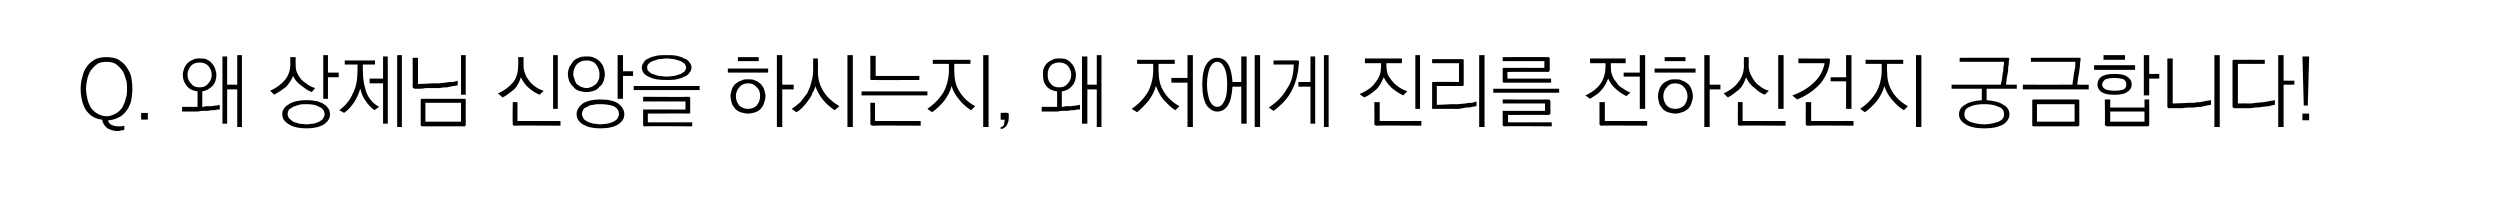 <?xml version="1.0" standalone="no"?>
<!DOCTYPE svg PUBLIC "-//W3C//DTD SVG 1.1//EN" "http://www.w3.org/Graphics/SVG/1.1/DTD/svg11.dtd">
<svg xmlns="http://www.w3.org/2000/svg" version="1.1" width="372px" height="29.8px" viewBox="0 -1 372 29.8" style="top:-1px">
  <desc>Q. 왜 상제님 신앙을 하시는지, 왜 저에게 진리를 전하신건지 궁금합니다!</desc>
  <defs/>
  <g id="Polygon22112">
    <path d="M 12.8 12.2 C 12.8 12.7 12.9 13.2 13 13.7 C 13.1 14.2 13.3 14.6 13.5 15 C 13.8 15.4 14.1 15.7 14.5 15.9 C 14.8 16.1 15.3 16.3 15.9 16.3 C 16.4 16.3 16.8 16.1 17.2 15.9 C 17.6 15.7 17.9 15.4 18.2 15 C 18.4 14.6 18.6 14.2 18.7 13.7 C 18.9 13.2 18.9 12.7 18.9 12.2 C 18.9 11.7 18.9 11.2 18.7 10.7 C 18.6 10.3 18.4 9.8 18.2 9.5 C 17.9 9.1 17.6 8.8 17.2 8.5 C 16.8 8.3 16.4 8.2 15.9 8.2 C 15.3 8.2 14.8 8.3 14.5 8.5 C 14.1 8.8 13.8 9.1 13.5 9.5 C 13.3 9.8 13.1 10.3 13 10.7 C 12.9 11.2 12.8 11.7 12.8 12.2 Z M 19.7 12.2 C 19.7 12.9 19.6 13.5 19.5 14.1 C 19.3 14.7 19.1 15.1 18.8 15.5 C 18.5 15.9 18.1 16.3 17.6 16.5 C 17.2 16.7 16.6 16.9 16.1 16.9 C 16.1 17.2 16.3 17.4 16.6 17.6 C 16.9 17.7 17.2 17.8 17.6 17.8 C 17.8 17.8 17.9 17.8 18.1 17.8 C 18.2 17.8 18.4 17.7 18.5 17.7 C 18.5 17.7 18.5 18.3 18.5 18.3 C 18.3 18.4 18.2 18.4 18 18.4 C 17.8 18.5 17.6 18.5 17.4 18.5 C 16.9 18.5 16.4 18.3 16 18.1 C 15.6 17.8 15.3 17.4 15.2 16.8 C 14.1 16.7 13.4 16.2 12.8 15.4 C 12.3 14.6 12 13.5 12 12.2 C 12 11.5 12.1 10.9 12.3 10.3 C 12.4 9.7 12.7 9.2 13 8.8 C 13.3 8.4 13.7 8.1 14.2 7.8 C 14.7 7.6 15.2 7.5 15.8 7.5 C 16.5 7.5 17 7.6 17.5 7.8 C 18 8.1 18.4 8.4 18.7 8.8 C 19 9.2 19.3 9.7 19.5 10.3 C 19.6 10.9 19.7 11.5 19.7 12.2 Z M 22 16.8 L 21 16.8 L 21 15.8 L 22 15.8 L 22 16.8 Z M 29.7 7.7 C 30.1 7.7 30.4 7.7 30.7 7.8 C 31 8 31.3 8.1 31.5 8.4 C 31.7 8.6 31.9 8.9 32 9.2 C 32.1 9.5 32.2 9.8 32.2 10.1 C 32.2 10.8 32 11.4 31.6 11.8 C 31.2 12.2 30.7 12.5 30.1 12.6 C 30.1 12.6 30.1 14.9 30.1 14.9 C 30.2 14.9 30.4 14.9 30.6 14.8 C 30.9 14.8 31.1 14.8 31.4 14.8 C 31.7 14.8 31.9 14.7 32.2 14.7 C 32.4 14.7 32.6 14.6 32.7 14.6 C 32.7 14.6 32.7 15.3 32.7 15.3 C 32.6 15.3 32.5 15.3 32.3 15.3 C 32.1 15.4 31.8 15.4 31.6 15.4 C 31.3 15.4 31 15.5 30.8 15.5 C 30.5 15.5 30.2 15.5 29.9 15.5 C 29.6 15.6 29.4 15.6 29.1 15.6 C 28.9 15.6 28.7 15.6 28.5 15.6 C 28.3 15.6 28.1 15.6 27.9 15.6 C 27.6 15.6 27.4 15.6 27.1 15.6 C 27.1 15.57 27.1 14.9 27.1 14.9 L 29.4 14.9 C 29.4 14.9 29.38 12.59 29.4 12.6 C 28.7 12.5 28.2 12.3 27.8 11.8 C 27.4 11.3 27.2 10.8 27.2 10.1 C 27.2 9.8 27.3 9.5 27.4 9.2 C 27.5 8.9 27.7 8.6 27.9 8.4 C 28.1 8.2 28.4 8 28.7 7.9 C 29 7.7 29.3 7.7 29.7 7.7 Z M 29.7 8.3 C 29.1 8.3 28.7 8.5 28.4 8.8 C 28.1 9.2 27.9 9.6 27.9 10.1 C 27.9 10.7 28.1 11.1 28.4 11.4 C 28.7 11.8 29.1 12 29.7 12 C 30.3 12 30.7 11.8 31 11.4 C 31.3 11.1 31.5 10.7 31.5 10.1 C 31.5 9.6 31.3 9.2 31 8.8 C 30.7 8.5 30.3 8.3 29.7 8.3 Z M 33.1 7.4 L 33.8 7.4 L 33.8 11.6 L 35.3 11.6 L 35.3 7.2 L 36 7.2 L 36 17.9 L 35.3 17.9 L 35.3 12.3 L 33.8 12.3 L 33.8 17.4 L 33.1 17.4 L 33.1 7.4 Z M 43.2 7.5 L 44 7.5 C 44 7.5 43.96 8.51 44 8.5 C 44 9 44 9.4 44.2 9.8 C 44.3 10.1 44.6 10.5 44.8 10.8 C 45.1 11.1 45.4 11.3 45.8 11.6 C 46.1 11.8 46.5 12 46.9 12.1 C 46.9 12.1 46.4 12.7 46.4 12.7 C 45.8 12.5 45.3 12.1 44.8 11.7 C 44.3 11.4 43.9 10.9 43.6 10.3 C 43.4 10.9 43 11.4 42.6 11.9 C 42.1 12.3 41.5 12.7 40.8 13.1 C 40.8 13.1 40.2 12.5 40.2 12.5 C 41.1 12.1 41.8 11.6 42.4 10.9 C 42.9 10.3 43.2 9.5 43.2 8.5 C 43.18 8.49 43.2 7.5 43.2 7.5 Z M 48.1 7.2 L 48.8 7.2 L 48.8 9.8 L 50.4 9.8 L 50.4 10.5 L 48.8 10.5 L 48.8 13.7 L 48.1 13.7 L 48.1 7.2 Z M 45.6 13.9 C 46.7 13.9 47.6 14.1 48.2 14.5 C 48.8 14.9 49.1 15.4 49.1 16 C 49.1 16.6 48.8 17.1 48.2 17.5 C 47.6 17.9 46.7 18.1 45.6 18.1 C 44.5 18.1 43.6 17.9 43 17.5 C 42.3 17.1 42 16.6 42 16 C 42 15.4 42.3 14.9 43 14.5 C 43.6 14.1 44.5 13.9 45.6 13.9 Z M 45.6 14.5 C 45.2 14.5 44.8 14.5 44.5 14.6 C 44.1 14.7 43.9 14.8 43.6 14.9 C 43.4 15 43.2 15.2 43 15.3 C 42.9 15.5 42.8 15.7 42.8 16 C 42.8 16.2 42.9 16.4 43 16.6 C 43.2 16.8 43.4 16.9 43.6 17.1 C 43.9 17.2 44.2 17.3 44.5 17.4 C 44.8 17.4 45.2 17.5 45.6 17.5 C 46 17.5 46.3 17.4 46.7 17.4 C 47 17.3 47.3 17.2 47.5 17.1 C 47.8 16.9 48 16.8 48.1 16.6 C 48.2 16.4 48.3 16.2 48.3 16 C 48.3 15.5 48 15.1 47.5 14.9 C 47 14.6 46.4 14.5 45.6 14.5 Z M 51.3 8 L 55.8 8 L 55.8 8.6 L 54 8.6 C 54 8.6 53.98 9.63 54 9.6 C 54 10.8 54.2 11.8 54.5 12.7 C 54.9 13.7 55.5 14.4 56.4 14.9 C 56.4 14.9 55.7 15.4 55.7 15.4 C 55.2 15 54.7 14.5 54.4 14 C 54 13.5 53.8 12.9 53.6 12.2 C 53.4 12.9 53.1 13.6 52.7 14.2 C 52.3 14.8 51.8 15.4 51.2 15.8 C 51.2 15.8 50.5 15.4 50.5 15.4 C 51.4 14.7 52.1 13.9 52.5 12.9 C 53 12 53.2 10.8 53.2 9.4 C 53.2 9.35 53.2 8.6 53.2 8.6 L 51.3 8.6 L 51.3 8 Z M 59.1 7.2 L 59.8 7.2 L 59.8 17.9 L 59.1 17.9 L 59.1 7.2 Z M 57 7.4 L 57.7 7.4 L 57.7 17.4 L 57 17.4 L 57 11.4 L 55 11.4 L 55 10.7 L 57 10.7 L 57 7.4 Z M 61.7 12.2 C 61.6 12.2 61.5 12.1 61.5 12.1 C 61.5 12.1 61.4 12 61.4 11.9 C 61.43 11.92 61.4 7.6 61.4 7.6 L 62.2 7.6 L 62.2 11.5 C 62.2 11.5 64.19 11.44 64.2 11.4 C 64.5 11.4 64.8 11.4 65.2 11.4 C 65.6 11.4 66 11.3 66.3 11.3 C 66.7 11.2 67.1 11.2 67.4 11.2 C 67.7 11.1 67.9 11.1 68.1 11 C 68.1 11 68.1 11.7 68.1 11.7 C 67.9 11.7 67.7 11.8 67.4 11.8 C 67.1 11.9 66.8 11.9 66.5 12 C 66.2 12 65.8 12 65.5 12.1 C 65.1 12.1 64.8 12.1 64.4 12.1 C 64.1 12.1 63.8 12.1 63.5 12.1 C 63.2 12.1 62.9 12.2 62.6 12.2 C 62.4 12.2 62.1 12.2 62 12.2 C 61.8 12.2 61.7 12.2 61.7 12.2 Z M 68.6 7.2 L 69.3 7.2 L 69.3 13.1 L 68.6 13.1 L 68.6 7.2 Z M 63.3 14.3 L 63.3 17.1 L 68.6 17.1 L 68.6 14.3 L 63.3 14.3 Z M 69.1 17.8 C 69.1 17.8 62.8 17.8 62.8 17.8 C 62.7 17.8 62.7 17.7 62.6 17.7 C 62.6 17.7 62.6 17.6 62.6 17.5 C 62.6 17.5 62.6 13.9 62.6 13.9 C 62.6 13.8 62.6 13.8 62.6 13.8 C 62.7 13.7 62.7 13.7 62.8 13.7 C 62.8 13.7 69.1 13.7 69.1 13.7 C 69.2 13.7 69.2 13.7 69.3 13.8 C 69.3 13.8 69.3 13.8 69.3 13.9 C 69.3 13.9 69.3 17.5 69.3 17.5 C 69.3 17.6 69.3 17.7 69.3 17.7 C 69.2 17.7 69.2 17.8 69.1 17.8 Z M 77.1 7.5 L 77.9 7.5 C 77.9 7.5 77.92 8.73 77.9 8.7 C 77.9 9.2 78 9.7 78.2 10.1 C 78.3 10.5 78.6 10.8 78.8 11.1 C 79.1 11.5 79.4 11.7 79.8 12 C 80.1 12.2 80.5 12.4 80.9 12.5 C 80.9 12.5 80.3 13.1 80.3 13.1 C 79.8 12.9 79.3 12.6 78.7 12.1 C 78.2 11.7 77.8 11.1 77.5 10.5 C 77.3 11.2 77 11.8 76.5 12.3 C 76 12.7 75.4 13.2 74.8 13.5 C 74.8 13.5 74.1 12.9 74.1 12.9 C 75 12.5 75.7 12 76.3 11.3 C 76.9 10.6 77.1 9.7 77.1 8.7 C 77.14 8.73 77.1 7.5 77.1 7.5 Z M 82.3 7.2 L 83 7.2 L 83 15.2 L 82.3 15.2 L 82.3 7.2 Z M 76.5 17.7 C 76.4 17.7 76.3 17.6 76.3 17.6 C 76.3 17.6 76.3 17.5 76.3 17.4 C 76.25 17.43 76.3 14.2 76.3 14.2 L 77 14.2 L 77 17 L 83.4 17 L 83.4 17.7 C 83.4 17.7 76.48 17.66 76.5 17.7 Z M 87.3 7.4 C 87.7 7.4 88 7.4 88.4 7.6 C 88.7 7.7 89 7.9 89.2 8.1 C 89.5 8.4 89.7 8.7 89.8 9 C 89.9 9.3 90 9.7 90 10 C 90 10.4 89.9 10.8 89.8 11.1 C 89.7 11.4 89.5 11.7 89.2 11.9 C 89 12.2 88.7 12.4 88.4 12.5 C 88 12.6 87.7 12.7 87.3 12.7 C 86.8 12.7 86.5 12.6 86.1 12.5 C 85.8 12.4 85.5 12.2 85.3 11.9 C 85 11.7 84.9 11.4 84.7 11.1 C 84.6 10.7 84.5 10.4 84.5 10 C 84.5 9.7 84.6 9.3 84.7 9 C 84.9 8.7 85.1 8.4 85.3 8.1 C 85.5 7.9 85.8 7.7 86.1 7.6 C 86.5 7.4 86.9 7.4 87.3 7.4 Z M 87.3 8 C 86.6 8 86.2 8.2 85.8 8.6 C 85.5 9 85.3 9.5 85.3 10 C 85.3 10.3 85.4 10.6 85.5 10.8 C 85.5 11 85.7 11.3 85.8 11.5 C 86 11.6 86.2 11.8 86.4 11.9 C 86.7 12 86.9 12.1 87.3 12.1 C 87.6 12.1 87.8 12 88.1 11.9 C 88.3 11.8 88.5 11.6 88.7 11.5 C 88.9 11.3 89 11 89.1 10.8 C 89.2 10.6 89.2 10.3 89.2 10 C 89.2 9.5 89 9 88.7 8.6 C 88.4 8.2 87.9 8 87.3 8 Z M 91.9 7.2 L 92.7 7.2 L 92.7 9.6 L 94.2 9.6 L 94.2 10.3 L 92.7 10.3 L 92.7 13.7 L 91.9 13.7 L 91.9 7.2 Z M 89.3 13.8 C 90.5 13.8 91.4 14 92 14.4 C 92.6 14.9 92.9 15.4 92.9 16 C 92.9 16.6 92.6 17.1 92 17.5 C 91.4 17.9 90.5 18.1 89.3 18.1 C 88.2 18.1 87.4 17.9 86.7 17.5 C 86.1 17.1 85.8 16.6 85.8 16 C 85.8 15.4 86.1 14.9 86.7 14.4 C 87.4 14 88.2 13.8 89.3 13.8 Z M 89.3 14.5 C 89 14.5 88.6 14.5 88.3 14.6 C 87.9 14.6 87.6 14.7 87.4 14.9 C 87.1 15 86.9 15.1 86.8 15.3 C 86.7 15.5 86.6 15.7 86.6 16 C 86.6 16.2 86.7 16.4 86.8 16.6 C 86.9 16.8 87.1 16.9 87.4 17.1 C 87.6 17.2 87.9 17.3 88.3 17.4 C 88.6 17.4 89 17.5 89.3 17.5 C 89.7 17.5 90.1 17.4 90.4 17.4 C 90.8 17.3 91.1 17.2 91.3 17.1 C 91.6 16.9 91.8 16.8 91.9 16.6 C 92 16.4 92.1 16.2 92.1 16 C 92.1 15.5 91.9 15.1 91.3 14.8 C 90.8 14.6 90.1 14.5 89.3 14.5 Z M 99.2 7.2 C 99.7 7.2 100.2 7.2 100.7 7.3 C 101.1 7.4 101.5 7.5 101.8 7.7 C 102.2 7.8 102.4 8 102.6 8.3 C 102.8 8.5 102.9 8.8 102.9 9 C 102.9 9.3 102.8 9.6 102.6 9.8 C 102.4 10.1 102.2 10.3 101.8 10.4 C 101.5 10.6 101.1 10.7 100.7 10.8 C 100.2 10.9 99.7 10.9 99.2 10.9 C 98.1 10.9 97.2 10.8 96.5 10.4 C 95.8 10.1 95.5 9.6 95.5 9 C 95.5 8.8 95.6 8.5 95.8 8.3 C 95.9 8 96.2 7.8 96.5 7.7 C 96.8 7.5 97.2 7.4 97.7 7.3 C 98.1 7.2 98.6 7.2 99.2 7.2 Z M 99.2 7.7 C 98.8 7.7 98.4 7.8 98 7.8 C 97.7 7.9 97.4 8 97.1 8.1 C 96.8 8.2 96.6 8.4 96.5 8.5 C 96.3 8.7 96.3 8.9 96.3 9.1 C 96.3 9.2 96.3 9.4 96.5 9.6 C 96.6 9.7 96.8 9.9 97.1 10 C 97.4 10.1 97.7 10.2 98 10.3 C 98.4 10.3 98.8 10.4 99.2 10.4 C 99.6 10.4 100 10.3 100.3 10.3 C 100.7 10.2 101 10.1 101.3 10 C 101.5 9.9 101.7 9.7 101.9 9.6 C 102 9.4 102.1 9.2 102.1 9.1 C 102.1 8.9 102 8.7 101.9 8.5 C 101.7 8.4 101.5 8.2 101.3 8.1 C 101 8 100.7 7.9 100.3 7.8 C 100 7.8 99.6 7.7 99.2 7.7 Z M 94.3 11.8 L 104.1 11.8 L 104.1 12.4 L 94.3 12.4 L 94.3 11.8 Z M 95.9 15.3 C 95.89 15.27 102 15.3 102 15.3 L 102 14.1 L 95.7 14.1 L 95.7 13.4 C 95.7 13.4 102.51 13.45 102.5 13.4 C 102.6 13.4 102.6 13.5 102.7 13.5 C 102.7 13.5 102.7 13.6 102.7 13.7 C 102.7 13.7 102.7 15.6 102.7 15.6 C 102.7 15.7 102.7 15.8 102.7 15.8 C 102.6 15.9 102.6 15.9 102.5 15.9 C 102.51 15.87 96.4 15.9 96.4 15.9 L 96.4 17.2 L 103 17.2 L 103 17.8 C 103 17.8 95.89 17.75 95.9 17.8 C 95.8 17.8 95.7 17.7 95.7 17.7 C 95.7 17.7 95.7 17.6 95.7 17.5 C 95.7 17.5 95.7 15.5 95.7 15.5 C 95.7 15.4 95.7 15.4 95.7 15.3 C 95.7 15.3 95.8 15.3 95.9 15.3 Z M 109.8 7.5 L 112.9 7.5 L 112.9 8.1 L 109.8 8.1 L 109.8 7.5 Z M 108.3 9.2 L 114.3 9.2 L 114.3 9.8 L 108.3 9.8 L 108.3 9.2 Z M 111.3 11.4 C 110.8 11.4 110.3 11.6 110 12 C 109.7 12.3 109.5 12.8 109.5 13.3 C 109.5 13.9 109.7 14.3 110 14.7 C 110.3 15 110.8 15.2 111.3 15.2 C 111.9 15.2 112.3 15 112.6 14.7 C 112.9 14.3 113.1 13.9 113.1 13.3 C 113.1 12.8 113 12.3 112.6 12 C 112.3 11.6 111.9 11.4 111.3 11.4 Z M 108.7 13.3 C 108.7 13 108.8 12.6 108.9 12.3 C 109 12 109.2 11.7 109.4 11.5 C 109.7 11.3 109.9 11.1 110.3 11 C 110.6 10.8 110.9 10.8 111.3 10.8 C 111.7 10.8 112.1 10.8 112.4 11 C 112.7 11.1 113 11.3 113.2 11.5 C 113.4 11.7 113.6 12 113.7 12.3 C 113.8 12.6 113.9 13 113.9 13.3 C 113.9 13.7 113.8 14 113.7 14.3 C 113.6 14.7 113.4 14.9 113.2 15.2 C 113 15.4 112.7 15.6 112.4 15.7 C 112.1 15.8 111.7 15.9 111.3 15.9 C 110.9 15.9 110.6 15.8 110.2 15.7 C 109.9 15.6 109.6 15.4 109.4 15.2 C 109.2 14.9 109 14.7 108.9 14.4 C 108.8 14 108.7 13.7 108.7 13.3 Z M 115.6 7.2 L 116.4 7.2 L 116.4 11.6 L 118.1 11.6 L 118.1 12.3 L 116.4 12.3 L 116.4 17.9 L 115.6 17.9 L 115.6 7.2 Z M 121 7.7 L 121.7 7.7 C 121.7 7.7 121.74 9.62 121.7 9.6 C 121.7 10.8 122 11.8 122.6 12.7 C 123.1 13.5 123.9 14.2 124.9 14.8 C 124.9 14.8 124.2 15.4 124.2 15.4 C 123.6 15 123 14.5 122.5 13.9 C 122 13.3 121.6 12.6 121.3 11.8 C 121.3 12.1 121.1 12.5 120.9 12.8 C 120.8 13.2 120.6 13.5 120.3 13.9 C 120.1 14.2 119.8 14.6 119.5 14.9 C 119.2 15.2 118.9 15.5 118.5 15.7 C 118.5 15.7 117.8 15.2 117.8 15.2 C 118.3 14.9 118.7 14.5 119.1 14.2 C 119.4 13.8 119.8 13.3 120.1 12.9 C 120.3 12.4 120.6 11.9 120.7 11.3 C 120.9 10.7 121 10.1 121 9.4 C 120.98 9.38 121 7.7 121 7.7 Z M 126.1 7.2 L 126.9 7.2 L 126.9 17.9 L 126.1 17.9 L 126.1 7.2 Z M 129.8 10.9 C 129.7 10.9 129.6 10.9 129.6 10.9 C 129.5 10.8 129.5 10.8 129.5 10.7 C 129.53 10.7 129.5 7.3 129.5 7.3 L 130.3 7.3 L 130.3 10.3 L 136.8 10.3 L 136.8 10.9 C 136.8 10.9 129.75 10.93 129.8 10.9 Z M 128.2 12.6 L 138 12.6 L 138 13.2 L 128.2 13.2 L 128.2 12.6 Z M 129.8 17.7 C 129.7 17.7 129.6 17.6 129.6 17.6 C 129.6 17.6 129.5 17.5 129.5 17.4 C 129.54 17.43 129.5 14.3 129.5 14.3 L 130.2 14.3 L 130.2 17 L 137 17 L 137 17.7 C 137 17.7 129.77 17.66 129.8 17.7 Z M 138.8 7.9 L 144.4 7.9 L 144.4 8.5 L 142 8.5 C 142 8.5 141.97 9.62 142 9.6 C 142 10.7 142.2 11.7 142.7 12.5 C 143.2 13.4 144 14.2 145.1 14.8 C 145.1 14.8 144.5 15.4 144.5 15.4 C 143.8 15 143.2 14.4 142.7 13.8 C 142.2 13.2 141.8 12.5 141.6 11.8 C 141.4 12.6 141 13.3 140.5 14 C 140 14.6 139.4 15.2 138.7 15.7 C 138.7 15.7 138 15.2 138 15.2 C 139 14.5 139.8 13.7 140.4 12.7 C 140.9 11.8 141.2 10.6 141.2 9.4 C 141.19 9.38 141.2 8.5 141.2 8.5 L 138.8 8.5 L 138.8 7.9 Z M 146.3 7.2 L 147.1 7.2 L 147.1 17.9 L 146.3 17.9 L 146.3 7.2 Z M 150.1 16.6 C 150.1 17.1 149.9 17.5 149.7 17.8 C 149.5 18 149.2 18.2 148.9 18.2 C 148.9 18.2 148.9 17.9 148.9 17.9 C 149.1 17.9 149.3 17.8 149.4 17.5 C 149.4 17.3 149.5 17.1 149.5 16.8 C 149.45 16.84 148.9 16.8 148.9 16.8 L 148.9 15.8 C 148.9 15.8 149.86 15.75 149.9 15.8 C 149.9 15.8 150 15.8 150 15.8 C 150 15.8 150.1 15.9 150.1 16 C 150.1 16 150.1 16.6 150.1 16.6 Z M 157.6 7.7 C 158 7.7 158.3 7.7 158.6 7.8 C 158.9 8 159.2 8.1 159.4 8.4 C 159.6 8.6 159.8 8.9 159.9 9.2 C 160 9.5 160.1 9.8 160.1 10.1 C 160.1 10.8 159.9 11.4 159.5 11.8 C 159.2 12.2 158.7 12.5 158 12.6 C 158 12.6 158 14.9 158 14.9 C 158.1 14.9 158.3 14.9 158.6 14.8 C 158.8 14.8 159.1 14.8 159.3 14.8 C 159.6 14.8 159.9 14.7 160.1 14.7 C 160.3 14.7 160.5 14.6 160.7 14.6 C 160.7 14.6 160.7 15.3 160.7 15.3 C 160.6 15.3 160.4 15.3 160.2 15.3 C 160 15.4 159.8 15.4 159.5 15.4 C 159.2 15.4 159 15.5 158.7 15.5 C 158.4 15.5 158.1 15.5 157.9 15.5 C 157.5 15.6 157.3 15.6 157.1 15.6 C 156.8 15.6 156.6 15.6 156.4 15.6 C 156.2 15.6 156 15.6 155.8 15.6 C 155.6 15.6 155.3 15.6 155 15.6 C 155.02 15.57 155 14.9 155 14.9 L 157.3 14.9 C 157.3 14.9 157.3 12.59 157.3 12.6 C 156.6 12.5 156.1 12.3 155.7 11.8 C 155.3 11.3 155.2 10.8 155.2 10.1 C 155.2 9.8 155.2 9.5 155.3 9.2 C 155.4 8.9 155.6 8.6 155.8 8.4 C 156 8.2 156.3 8 156.6 7.9 C 156.9 7.7 157.3 7.7 157.6 7.7 Z M 157.6 8.3 C 157 8.3 156.6 8.5 156.3 8.8 C 156 9.2 155.9 9.6 155.9 10.1 C 155.9 10.7 156 11.1 156.3 11.4 C 156.6 11.8 157 12 157.6 12 C 158.2 12 158.6 11.8 158.9 11.4 C 159.2 11.1 159.4 10.7 159.4 10.1 C 159.4 9.6 159.2 9.2 158.9 8.8 C 158.6 8.5 158.2 8.3 157.6 8.3 Z M 161 7.4 L 161.8 7.4 L 161.8 11.6 L 163.2 11.6 L 163.2 7.2 L 163.9 7.2 L 163.9 17.9 L 163.2 17.9 L 163.2 12.3 L 161.8 12.3 L 161.8 17.4 L 161 17.4 L 161 7.4 Z M 169.2 7.9 L 174.8 7.9 L 174.8 8.5 L 172.4 8.5 C 172.4 8.5 172.37 9.62 172.4 9.6 C 172.4 10.7 172.6 11.7 173.1 12.5 C 173.6 13.4 174.4 14.2 175.5 14.8 C 175.5 14.8 174.9 15.4 174.9 15.4 C 174.2 15 173.7 14.4 173.1 13.8 C 172.6 13.2 172.3 12.5 172 11.8 C 171.8 12.6 171.4 13.3 170.9 14 C 170.4 14.6 169.8 15.2 169.2 15.7 C 169.2 15.7 168.4 15.2 168.4 15.2 C 169.4 14.5 170.2 13.7 170.8 12.7 C 171.3 11.8 171.6 10.6 171.6 9.4 C 171.59 9.38 171.6 8.5 171.6 8.5 L 169.2 8.5 L 169.2 7.9 Z M 176.7 7.2 L 177.5 7.2 L 177.5 17.9 L 176.7 17.9 L 176.7 11.3 L 174.3 11.3 L 174.3 10.6 L 176.7 10.6 L 176.7 7.2 Z M 181.1 7.6 C 181.8 7.6 182.3 7.9 182.7 8.5 C 183.1 9.1 183.3 10 183.4 11.2 C 183.39 11.2 184.7 11.2 184.7 11.2 L 184.7 7.4 L 185.5 7.4 L 185.5 17.4 L 184.7 17.4 L 184.7 11.9 C 184.7 11.9 183.39 11.9 183.4 11.9 C 183.3 13.1 183.1 14.1 182.7 14.7 C 182.3 15.3 181.8 15.6 181.1 15.6 C 180.5 15.6 179.9 15.2 179.5 14.6 C 179.1 13.9 178.9 12.9 178.9 11.6 C 178.9 10.2 179.1 9.2 179.5 8.6 C 179.9 7.9 180.5 7.6 181.1 7.6 Z M 181.1 8.2 C 180.7 8.2 180.3 8.5 180 9.1 C 179.8 9.7 179.6 10.5 179.6 11.6 C 179.6 12.6 179.8 13.4 180 14 C 180.3 14.6 180.7 14.9 181.1 14.9 C 181.6 14.9 181.9 14.6 182.2 14 C 182.5 13.4 182.6 12.6 182.6 11.6 C 182.6 10.5 182.5 9.7 182.2 9.1 C 181.9 8.5 181.6 8.2 181.1 8.2 Z M 186.7 7.2 L 187.5 7.2 L 187.5 17.9 L 186.7 17.9 L 186.7 7.2 Z M 193.1 8 C 193.1 8 193.2 8 193.2 8 C 193.3 8.1 193.3 8.1 193.3 8.2 C 193.2 9.7 192.9 11.1 192.3 12.3 C 191.7 13.6 190.7 14.6 189.5 15.5 C 189.5 15.5 188.8 15 188.8 15 C 190 14.2 190.9 13.3 191.5 12.2 C 192.2 11.2 192.5 10 192.5 8.6 C 192.54 8.61 189.5 8.6 189.5 8.6 L 189.5 8 C 189.5 8 193.07 7.97 193.1 8 Z M 197 7.2 L 197.7 7.2 L 197.7 17.9 L 197 17.9 L 197 7.2 Z M 195 7.4 L 195.7 7.4 L 195.7 17.4 L 195 17.4 L 195 11.9 L 193.2 11.9 L 193.2 11.2 L 195 11.2 L 195 7.4 Z M 203.1 7.7 L 208.6 7.7 L 208.6 8.4 L 206.3 8.4 C 206.3 8.4 206.28 8.8 206.3 8.8 C 206.3 9.3 206.4 9.7 206.5 10.1 C 206.7 10.4 206.9 10.8 207.2 11.1 C 207.4 11.4 207.8 11.7 208.2 12 C 208.5 12.2 208.9 12.4 209.4 12.6 C 209.4 12.6 208.8 13.2 208.8 13.2 C 208.2 12.9 207.6 12.5 207.1 12.1 C 206.6 11.6 206.2 11.1 205.9 10.5 C 205.6 11.2 205.3 11.8 204.8 12.3 C 204.2 12.8 203.7 13.2 203 13.5 C 203 13.5 202.3 13 202.3 13 C 203.4 12.5 204.2 12 204.7 11.2 C 205.3 10.5 205.5 9.7 205.5 8.8 C 205.51 8.8 205.5 8.4 205.5 8.4 L 203.1 8.4 L 203.1 7.7 Z M 210.6 7.2 L 211.3 7.2 L 211.3 15.2 L 210.6 15.2 L 210.6 7.2 Z M 204.8 17.7 C 204.7 17.7 204.6 17.6 204.6 17.6 C 204.5 17.6 204.5 17.5 204.5 17.4 C 204.53 17.43 204.5 14.2 204.5 14.2 L 205.3 14.2 L 205.3 17 L 211.5 17 L 211.5 17.7 C 211.5 17.7 204.76 17.66 204.8 17.7 Z M 213.3 15.2 C 213.2 15.2 213.2 15.2 213.1 15.2 C 213.1 15.2 213.1 15.1 213.1 15 C 213.1 15 213.1 11.4 213.1 11.4 C 213.1 11.3 213.1 11.3 213.1 11.2 C 213.2 11.2 213.2 11.2 213.3 11.2 C 213.31 11.15 217.1 11.2 217.1 11.2 L 217.1 8.4 L 213.1 8.4 L 213.1 7.8 C 213.1 7.8 217.58 7.79 217.6 7.8 C 217.7 7.8 217.7 7.8 217.8 7.9 C 217.8 7.9 217.8 8 217.8 8 C 217.8 8 217.8 11.6 217.8 11.6 C 217.8 11.6 217.8 11.7 217.8 11.7 C 217.7 11.8 217.7 11.8 217.6 11.8 C 217.58 11.79 213.8 11.8 213.8 11.8 L 213.8 14.6 C 213.8 14.6 215.84 14.54 215.8 14.5 C 216.2 14.5 216.6 14.5 217 14.5 C 217.3 14.5 217.7 14.4 218.1 14.4 C 218.4 14.3 218.7 14.3 219 14.3 C 219.3 14.2 219.5 14.2 219.7 14.1 C 219.7 14.1 219.7 14.8 219.7 14.8 C 219.5 14.8 219.3 14.9 219 14.9 C 218.8 15 218.5 15 218.1 15 C 217.8 15.1 217.5 15.1 217.1 15.2 C 216.8 15.2 216.4 15.2 216.1 15.2 C 215.8 15.2 215.4 15.2 215.1 15.2 C 214.8 15.2 214.5 15.2 214.2 15.2 C 214 15.2 213.8 15.2 213.6 15.2 C 213.4 15.2 213.3 15.2 213.3 15.2 Z M 220.1 7.2 L 220.9 7.2 L 220.9 17.9 L 220.1 17.9 L 220.1 7.2 Z M 230.3 7.5 C 230.4 7.5 230.5 7.5 230.5 7.5 C 230.5 7.6 230.6 7.6 230.6 7.7 C 230.6 7.7 230.6 9.5 230.6 9.5 C 230.6 9.5 230.5 9.6 230.5 9.6 C 230.5 9.7 230.4 9.7 230.3 9.7 C 230.34 9.68 224.3 9.7 224.3 9.7 L 224.3 10.7 L 230.8 10.7 L 230.8 11.3 C 230.8 11.3 223.82 11.29 223.8 11.3 C 223.7 11.3 223.7 11.3 223.6 11.2 C 223.6 11.2 223.6 11.1 223.6 11.1 C 223.6 11.1 223.6 9.3 223.6 9.3 C 223.6 9.2 223.6 9.2 223.6 9.1 C 223.7 9.1 223.7 9.1 223.8 9.1 C 223.82 9.08 229.8 9.1 229.8 9.1 L 229.8 8.1 L 223.6 8.1 L 223.6 7.5 C 223.6 7.5 230.34 7.48 230.3 7.5 Z M 222.2 12.2 L 232 12.2 L 232 12.8 L 222.2 12.8 L 222.2 12.2 Z M 230.4 16.1 C 230.43 16.09 224.4 16.1 224.4 16.1 L 224.4 17.2 L 230.9 17.2 L 230.9 17.8 C 230.9 17.8 223.82 17.75 223.8 17.8 C 223.7 17.8 223.7 17.7 223.6 17.7 C 223.6 17.7 223.6 17.6 223.6 17.5 C 223.6 17.5 223.6 15.7 223.6 15.7 C 223.6 15.6 223.6 15.6 223.6 15.5 C 223.7 15.5 223.7 15.5 223.8 15.5 C 223.82 15.49 229.9 15.5 229.9 15.5 L 229.9 14.4 L 223.6 14.4 L 223.6 13.8 C 223.6 13.8 230.43 13.83 230.4 13.8 C 230.5 13.8 230.6 13.8 230.6 13.9 C 230.6 13.9 230.7 14 230.7 14.1 C 230.7 14.1 230.7 15.9 230.7 15.9 C 230.7 15.9 230.6 16 230.6 16 C 230.6 16.1 230.5 16.1 230.4 16.1 Z M 236.6 7.7 L 241.9 7.7 L 241.9 8.4 L 239.7 8.4 C 239.7 8.4 239.66 8.89 239.7 8.9 C 239.7 9.3 239.7 9.8 239.9 10.2 C 240 10.5 240.2 10.9 240.5 11.2 C 240.7 11.6 241 11.9 241.4 12.1 C 241.8 12.4 242.2 12.6 242.6 12.8 C 242.6 12.8 242 13.3 242 13.3 C 241.4 13 240.8 12.6 240.4 12.2 C 239.9 11.8 239.6 11.3 239.3 10.7 C 239 11.4 238.7 12 238.2 12.5 C 237.8 13 237.2 13.3 236.6 13.7 C 236.6 13.7 235.9 13.2 235.9 13.2 C 237 12.7 237.7 12.1 238.2 11.4 C 238.7 10.6 238.9 9.8 238.9 8.9 C 238.89 8.89 238.9 8.4 238.9 8.4 L 236.6 8.4 L 236.6 7.7 Z M 244 7.2 L 244.8 7.2 L 244.8 15.2 L 244 15.2 L 244 10.4 L 241.6 10.4 L 241.6 9.8 L 244 9.8 L 244 7.2 Z M 238.2 17.7 C 238.1 17.7 238.1 17.6 238.1 17.6 C 238 17.6 238 17.5 238 17.4 C 238.01 17.43 238 14.2 238 14.2 L 238.8 14.2 L 238.8 17 L 245.1 17 L 245.1 17.7 C 245.1 17.7 238.23 17.66 238.2 17.7 Z M 247.7 7.5 L 250.8 7.5 L 250.8 8.1 L 247.7 8.1 L 247.7 7.5 Z M 246.2 9.2 L 252.3 9.2 L 252.3 9.8 L 246.2 9.8 L 246.2 9.2 Z M 249.3 11.4 C 248.7 11.4 248.3 11.6 248 12 C 247.7 12.3 247.5 12.8 247.5 13.3 C 247.5 13.9 247.7 14.3 248 14.7 C 248.3 15 248.7 15.2 249.3 15.2 C 249.8 15.2 250.3 15 250.6 14.7 C 250.9 14.3 251.1 13.9 251.1 13.3 C 251.1 12.8 250.9 12.3 250.6 12 C 250.3 11.6 249.8 11.4 249.3 11.4 Z M 246.7 13.3 C 246.7 13 246.8 12.6 246.9 12.3 C 247 12 247.2 11.7 247.4 11.5 C 247.6 11.3 247.9 11.1 248.2 11 C 248.5 10.8 248.9 10.8 249.3 10.8 C 249.7 10.8 250 10.8 250.3 11 C 250.7 11.1 250.9 11.3 251.2 11.5 C 251.4 11.7 251.6 12 251.7 12.3 C 251.8 12.6 251.9 13 251.9 13.3 C 251.9 13.7 251.8 14 251.7 14.3 C 251.6 14.7 251.4 14.9 251.2 15.2 C 250.9 15.4 250.7 15.6 250.3 15.7 C 250 15.8 249.7 15.9 249.3 15.9 C 248.9 15.9 248.5 15.8 248.2 15.7 C 247.9 15.6 247.6 15.4 247.4 15.2 C 247.2 14.9 247 14.7 246.9 14.4 C 246.8 14 246.7 13.7 246.7 13.3 Z M 253.6 7.2 L 254.4 7.2 L 254.4 11.6 L 256 11.6 L 256 12.3 L 254.4 12.3 L 254.4 17.9 L 253.6 17.9 L 253.6 7.2 Z M 259.5 7.5 L 260.2 7.5 C 260.2 7.5 260.24 8.73 260.2 8.7 C 260.2 9.2 260.3 9.7 260.5 10.1 C 260.7 10.5 260.9 10.8 261.1 11.1 C 261.4 11.5 261.7 11.7 262.1 12 C 262.4 12.2 262.8 12.4 263.2 12.5 C 263.2 12.5 262.6 13.1 262.6 13.1 C 262.1 12.9 261.6 12.6 261.1 12.1 C 260.5 11.7 260.1 11.1 259.8 10.5 C 259.6 11.2 259.3 11.8 258.8 12.3 C 258.3 12.7 257.7 13.2 257.1 13.5 C 257.1 13.5 256.5 12.9 256.5 12.9 C 257.3 12.5 258.1 12 258.6 11.3 C 259.2 10.6 259.5 9.7 259.5 8.7 C 259.46 8.73 259.5 7.5 259.5 7.5 Z M 264.6 7.2 L 265.4 7.2 L 265.4 15.2 L 264.6 15.2 L 264.6 7.2 Z M 258.8 17.7 C 258.7 17.7 258.7 17.6 258.6 17.6 C 258.6 17.6 258.6 17.5 258.6 17.4 C 258.58 17.43 258.6 14.2 258.6 14.2 L 259.3 14.2 L 259.3 17 L 265.7 17 L 265.7 17.7 C 265.7 17.7 258.8 17.66 258.8 17.7 Z M 272.1 7.7 C 272.2 7.7 272.2 7.8 272.3 7.8 C 272.3 7.8 272.3 7.9 272.3 8 C 272.2 9.3 271.7 10.4 270.9 11.4 C 270 12.4 268.9 13.2 267.4 13.8 C 267.4 13.8 266.7 13.2 266.7 13.2 C 268.1 12.7 269.2 12 270 11.2 C 270.8 10.4 271.3 9.5 271.5 8.4 C 271.51 8.39 267.6 8.4 267.6 8.4 L 267.6 7.7 C 267.6 7.7 272.1 7.75 272.1 7.7 Z M 274.7 7.2 L 275.5 7.2 L 275.5 15.2 L 274.7 15.2 L 274.7 11.1 L 272.4 11.1 L 272.4 10.5 L 274.7 10.5 L 274.7 7.2 Z M 268.9 17.7 C 268.8 17.7 268.8 17.6 268.7 17.6 C 268.7 17.6 268.7 17.5 268.7 17.4 C 268.69 17.43 268.7 14.2 268.7 14.2 L 269.5 14.2 L 269.5 17 L 275.8 17 L 275.8 17.7 C 275.8 17.7 268.92 17.66 268.9 17.7 Z M 277.6 7.9 L 283.2 7.9 L 283.2 8.5 L 280.8 8.5 C 280.8 8.5 280.76 9.62 280.8 9.6 C 280.8 10.7 281 11.7 281.5 12.5 C 282 13.4 282.8 14.2 283.9 14.8 C 283.9 14.8 283.3 15.4 283.3 15.4 C 282.6 15 282 14.4 281.5 13.8 C 281 13.2 280.6 12.5 280.4 11.8 C 280.2 12.6 279.8 13.3 279.3 14 C 278.8 14.6 278.2 15.2 277.5 15.7 C 277.5 15.7 276.8 15.2 276.8 15.2 C 277.8 14.5 278.6 13.7 279.2 12.7 C 279.7 11.8 280 10.6 280 9.4 C 279.98 9.38 280 8.5 280 8.5 L 277.6 8.5 L 277.6 7.9 Z M 285.1 7.2 L 285.9 7.2 L 285.9 17.9 L 285.1 17.9 L 285.1 7.2 Z M 298.7 7.6 C 298.8 7.6 298.9 7.6 298.9 7.6 C 298.9 7.7 299 7.7 299 7.8 C 298.9 8 298.9 8.3 298.9 8.6 C 298.8 8.9 298.8 9.3 298.8 9.6 C 298.7 10 298.7 10.3 298.6 10.6 C 298.6 11 298.5 11.3 298.5 11.6 C 298.48 11.59 300.1 11.6 300.1 11.6 L 300.1 12.2 L 295.6 12.2 C 295.6 12.2 295.63 13.9 295.6 13.9 C 296.7 14 297.6 14.2 298.1 14.6 C 298.7 14.9 299 15.4 299 16 C 299 16.6 298.7 17.1 298.1 17.5 C 297.4 17.9 296.5 18.1 295.3 18.1 C 294 18.1 293.1 17.9 292.5 17.5 C 291.8 17.1 291.5 16.6 291.5 16 C 291.5 15.4 291.8 14.9 292.4 14.6 C 292.9 14.2 293.8 14 294.9 13.9 C 294.87 13.9 294.9 12.2 294.9 12.2 L 290.4 12.2 L 290.4 11.6 C 290.4 11.6 297.74 11.59 297.7 11.6 C 297.8 11.4 297.8 11.1 297.9 10.8 C 297.9 10.5 298 10.2 298 9.9 C 298.1 9.6 298.1 9.3 298.1 9 C 298.2 8.7 298.2 8.4 298.2 8.2 C 298.21 8.2 291.6 8.2 291.6 8.2 L 291.6 7.6 C 291.6 7.6 298.74 7.57 298.7 7.6 Z M 295.3 14.5 C 294.4 14.5 293.6 14.6 293.1 14.9 C 292.5 15.1 292.3 15.5 292.3 16 C 292.3 16.5 292.5 16.8 293.1 17.1 C 293.6 17.3 294.4 17.5 295.3 17.5 C 296.1 17.5 296.8 17.3 297.4 17.1 C 298 16.8 298.2 16.5 298.2 16 C 298.2 15.5 298 15.1 297.4 14.9 C 296.8 14.6 296.1 14.5 295.3 14.5 Z M 309.4 7.6 C 309.4 7.6 309.5 7.6 309.5 7.6 C 309.6 7.7 309.6 7.7 309.6 7.8 C 309.6 8 309.5 8.3 309.5 8.6 C 309.5 9 309.4 9.3 309.4 9.6 C 309.3 10 309.3 10.3 309.2 10.7 C 309.2 11 309.1 11.3 309.1 11.6 C 309.09 11.62 310.8 11.6 310.8 11.6 L 310.8 12.3 L 301 12.3 L 301 11.6 C 301 11.6 308.35 11.62 308.4 11.6 C 308.4 11.4 308.4 11.1 308.5 10.8 C 308.5 10.5 308.6 10.2 308.6 9.9 C 308.7 9.6 308.7 9.3 308.8 9 C 308.8 8.7 308.8 8.4 308.8 8.2 C 308.83 8.2 302.2 8.2 302.2 8.2 L 302.2 7.6 C 302.2 7.6 309.36 7.57 309.4 7.6 Z M 303.1 14.5 L 303.1 17.1 L 308.7 17.1 L 308.7 14.5 L 303.1 14.5 Z M 309.2 17.8 C 309.2 17.8 302.6 17.8 302.6 17.8 C 302.5 17.8 302.4 17.7 302.4 17.7 C 302.4 17.7 302.4 17.6 302.4 17.5 C 302.4 17.5 302.4 14.1 302.4 14.1 C 302.4 14 302.4 13.9 302.4 13.9 C 302.4 13.9 302.5 13.8 302.6 13.8 C 302.6 13.8 309.2 13.8 309.2 13.8 C 309.3 13.8 309.3 13.9 309.4 13.9 C 309.4 13.9 309.4 14 309.4 14.1 C 309.4 14.1 309.4 17.5 309.4 17.5 C 309.4 17.6 309.4 17.7 309.4 17.7 C 309.3 17.7 309.3 17.8 309.2 17.8 Z M 313 7.2 L 316.2 7.2 L 316.2 7.9 L 313 7.9 L 313 7.2 Z M 311.6 8.7 L 317.7 8.7 L 317.7 9.4 L 311.6 9.4 L 311.6 8.7 Z M 312.1 11.6 C 312.1 11.1 312.3 10.7 312.7 10.4 C 313.2 10.1 313.8 10 314.6 10 C 315.5 10 316.1 10.1 316.5 10.4 C 317 10.7 317.2 11.1 317.2 11.6 C 317.2 12 317 12.4 316.5 12.7 C 316.1 13 315.5 13.1 314.6 13.1 C 313.8 13.1 313.2 13 312.7 12.7 C 312.3 12.4 312.1 12 312.1 11.6 Z M 316.4 11.6 C 316.4 11.3 316.3 11 316 10.8 C 315.7 10.7 315.2 10.6 314.6 10.6 C 314 10.6 313.6 10.7 313.3 10.8 C 313 11 312.8 11.3 312.8 11.6 C 312.8 11.9 313 12.1 313.3 12.3 C 313.6 12.4 314 12.5 314.6 12.5 C 315.3 12.5 315.7 12.4 316 12.3 C 316.3 12.1 316.4 11.9 316.4 11.6 Z M 319 7.2 L 319.8 7.2 L 319.8 10 L 321.3 10 L 321.3 10.7 L 319.8 10.7 L 319.8 13.2 L 319 13.2 L 319 7.2 Z M 314 15.6 L 314 17.1 L 319.1 17.1 L 319.1 15.6 L 314 15.6 Z M 319.8 17.5 C 319.8 17.6 319.8 17.7 319.8 17.7 C 319.7 17.7 319.7 17.8 319.6 17.8 C 319.6 17.8 313.5 17.8 313.5 17.8 C 313.4 17.8 313.3 17.7 313.3 17.7 C 313.3 17.7 313.2 17.6 313.2 17.5 C 313.24 17.54 313.2 13.8 313.2 13.8 L 314 13.8 L 314 15 L 319.1 15 L 319.1 13.8 L 319.8 13.8 C 319.8 13.8 319.82 17.54 319.8 17.5 Z M 322.7 15.1 C 322.6 15.1 322.6 15 322.6 15 C 322.5 15 322.5 14.9 322.5 14.8 C 322.51 14.84 322.5 7.7 322.5 7.7 L 323.3 7.7 L 323.3 14.4 C 323.3 14.4 325.65 14.33 325.6 14.3 C 325.9 14.3 326.2 14.3 326.5 14.3 C 326.8 14.2 327.1 14.2 327.4 14.2 C 327.7 14.1 328 14.1 328.3 14 C 328.6 14 328.8 13.9 329 13.9 C 329 13.9 329 14.6 329 14.6 C 328.8 14.6 328.6 14.7 328.3 14.7 C 328.1 14.8 327.8 14.8 327.5 14.9 C 327.2 14.9 326.9 14.9 326.5 15 C 326.2 15 325.9 15 325.6 15 C 325.3 15 324.9 15.1 324.6 15.1 C 324.2 15.1 323.9 15.1 323.7 15.1 C 323.4 15.1 323.2 15.1 323 15.1 C 322.8 15.1 322.7 15.1 322.7 15.1 Z M 329.5 7.2 L 330.3 7.2 L 330.3 17.9 L 329.5 17.9 L 329.5 7.2 Z M 332.4 15.1 C 332.4 15.1 332.3 15 332.3 15 C 332.2 15 332.2 14.9 332.2 14.8 C 332.2 14.8 332.2 8.1 332.2 8.1 C 332.2 8 332.2 8 332.3 7.9 C 332.3 7.9 332.4 7.9 332.4 7.9 C 332.44 7.88 337 7.9 337 7.9 L 337 8.5 L 333 8.5 L 333 14.4 C 333 14.4 334.33 14.37 334.3 14.4 C 334.8 14.4 335.2 14.4 335.6 14.3 C 336.1 14.3 336.5 14.2 336.9 14.2 C 337.2 14.1 337.6 14.1 337.9 14 C 338.2 14 338.4 13.9 338.5 13.9 C 338.5 13.9 338.5 14.6 338.5 14.6 C 338.3 14.6 338 14.7 337.6 14.8 C 337.3 14.8 336.9 14.9 336.6 14.9 C 336.2 15 335.8 15 335.5 15 C 335.1 15.1 334.8 15.1 334.5 15.1 C 334.5 15.1 332.4 15.1 332.4 15.1 Z M 339 7.2 L 339.8 7.2 L 339.8 11 L 341.4 11 L 341.4 11.6 L 339.8 11.6 L 339.8 17.9 L 339 17.9 L 339 7.2 Z M 343.4 14.7 L 342.8 14.7 L 342.6 7.4 L 343.6 7.4 L 343.4 14.7 Z M 342.6 15.9 L 343.6 15.9 L 343.6 16.9 L 342.6 16.9 L 342.6 15.9 Z " stroke="none" fill="#000"/>
  </g>
</svg>